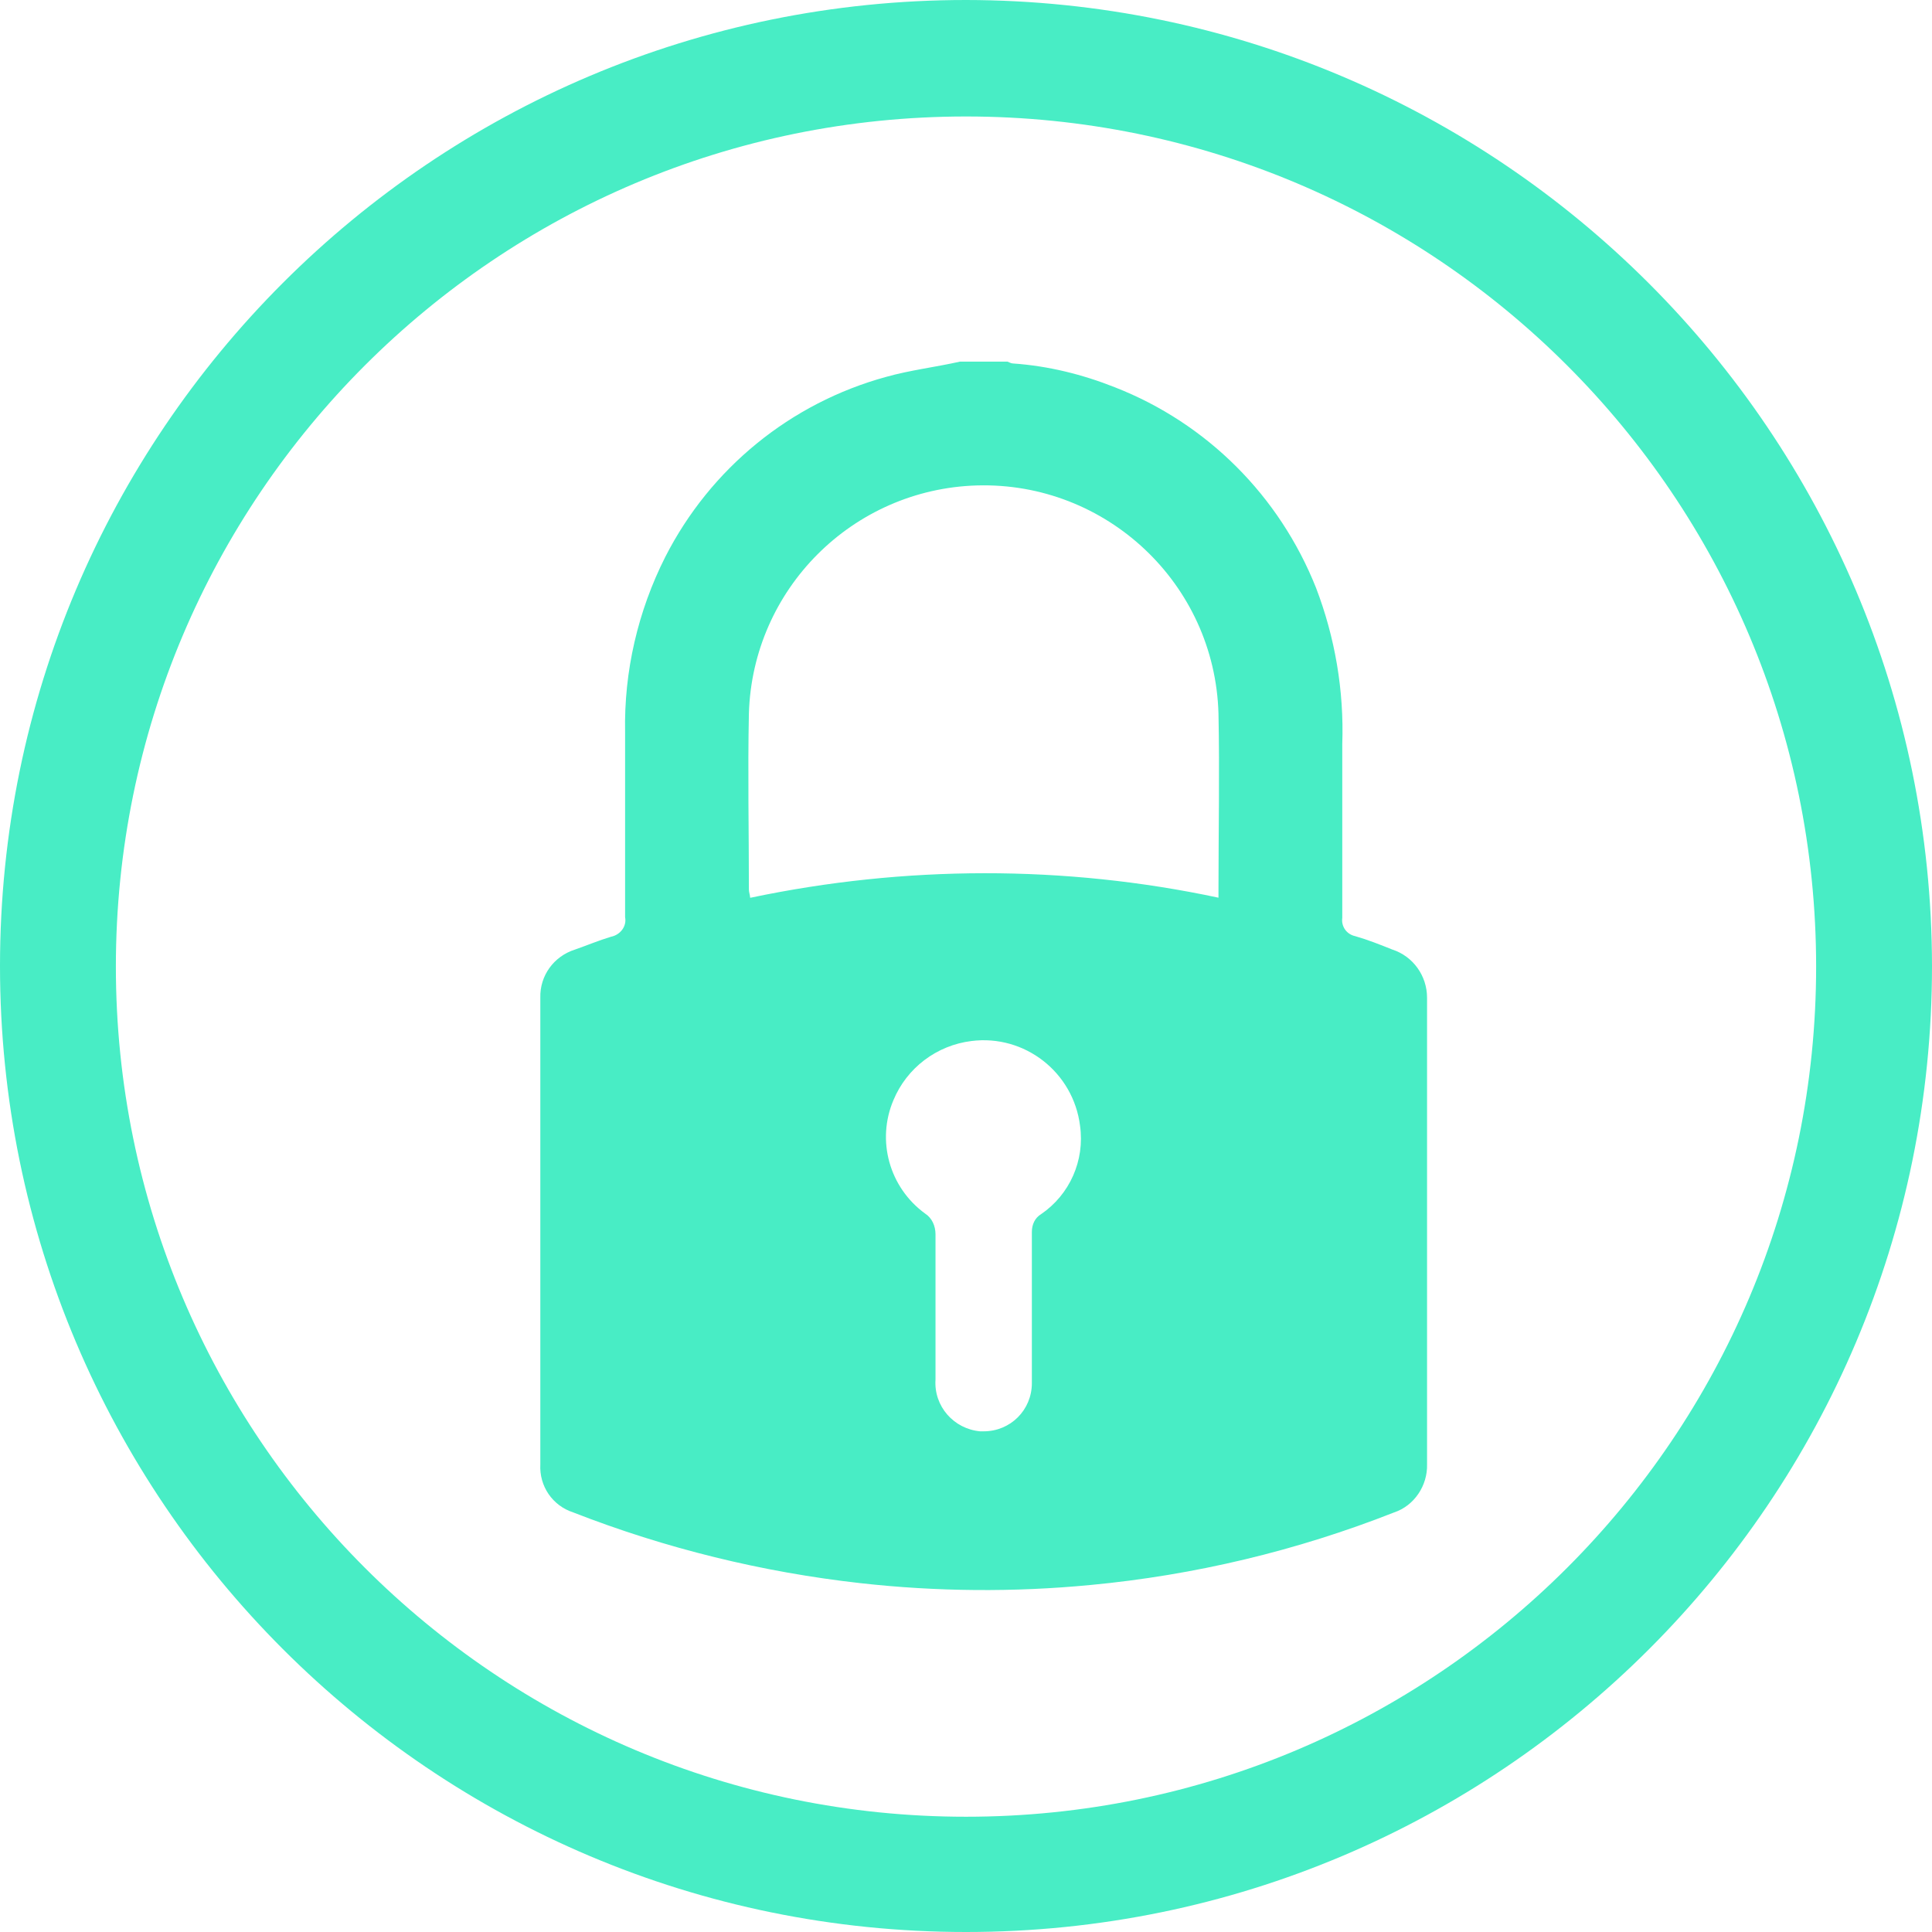 <?xml version="1.0" encoding="UTF-8"?> <svg xmlns="http://www.w3.org/2000/svg" id="Calque_1" version="1.1" viewBox="0 0 316.8 316.8"><defs><style> .st0 { fill: #48edc5; } </style></defs><path class="st0" d="M158.4,0C70.9,0,0,70.9,0,158.4s70.9,158.4,158.4,158.4,158.4-70.9,158.4-158.4C316.7,70.9,245.8.1,158.4,0ZM158.4,297.9c-77,0-139.4-62.4-139.4-139.4S81.4,19.1,158.4,19.1h0c77,0,139.4,62.4,139.4,139.4s-62.4,139.4-139.4,139.4ZM228.3,155.7c-2-.8-4-1.6-6.1-2.2-1.4-.3-2.3-1.6-2.1-3v-28.5c.3-8.8-1.2-17.5-4.3-25.6-6-15.1-17.9-27-33-32.9-5.3-2.1-10.9-3.5-16.7-3.9-.3,0-.6-.2-.9-.3h-7.9.1c-4,.9-8.2,1.4-12.1,2.5-15.7,4.3-28.8,15-36.2,29.5-4.5,8.9-6.8,18.8-6.6,28.8v30.3c.3,1.5-.8,2.9-2.3,3.2-2,.6-3.9,1.4-5.9,2.1-3.5,1.1-5.8,4.3-5.7,7.9v76.5c-.2,3.6,2,6.8,5.4,7.9,15.1,5.9,31,9.8,47.1,11.6,12.5,1.4,25.2,1.5,37.7.3,17-1.6,33.8-5.6,49.8-11.9,3.3-1.1,5.5-4.4,5.4-7.9v-76.5c0-3.6-2.3-6.8-5.7-7.9h0ZM170.7,199.1c-1,.6-1.5,1.7-1.5,2.9v24.8c0,4.4-3.5,7.9-7.9,7.9h-.6c-4.3-.4-7.6-4.1-7.3-8.5v-23.8c0-1.4-.6-2.7-1.7-3.4-5.9-4.3-8-12-5.2-18.6,2.2-5.3,7.1-9,12.8-9.7,8.7-1.1,16.7,5.1,17.8,13.9.8,5.7-1.7,11.3-6.4,14.5h0ZM123,147.2c0-.4-.2-.9-.2-1.3,0-9.7-.2-19.3,0-28.9.6-20.4,17-36.8,37.4-37.4,21.2-.6,39,16.1,39.6,37.4.2,9.6,0,19.3,0,28.9s0,.6,0,1.3c-25.3-5.4-51.5-5.3-76.7,0h-.1Z"></path></svg> 